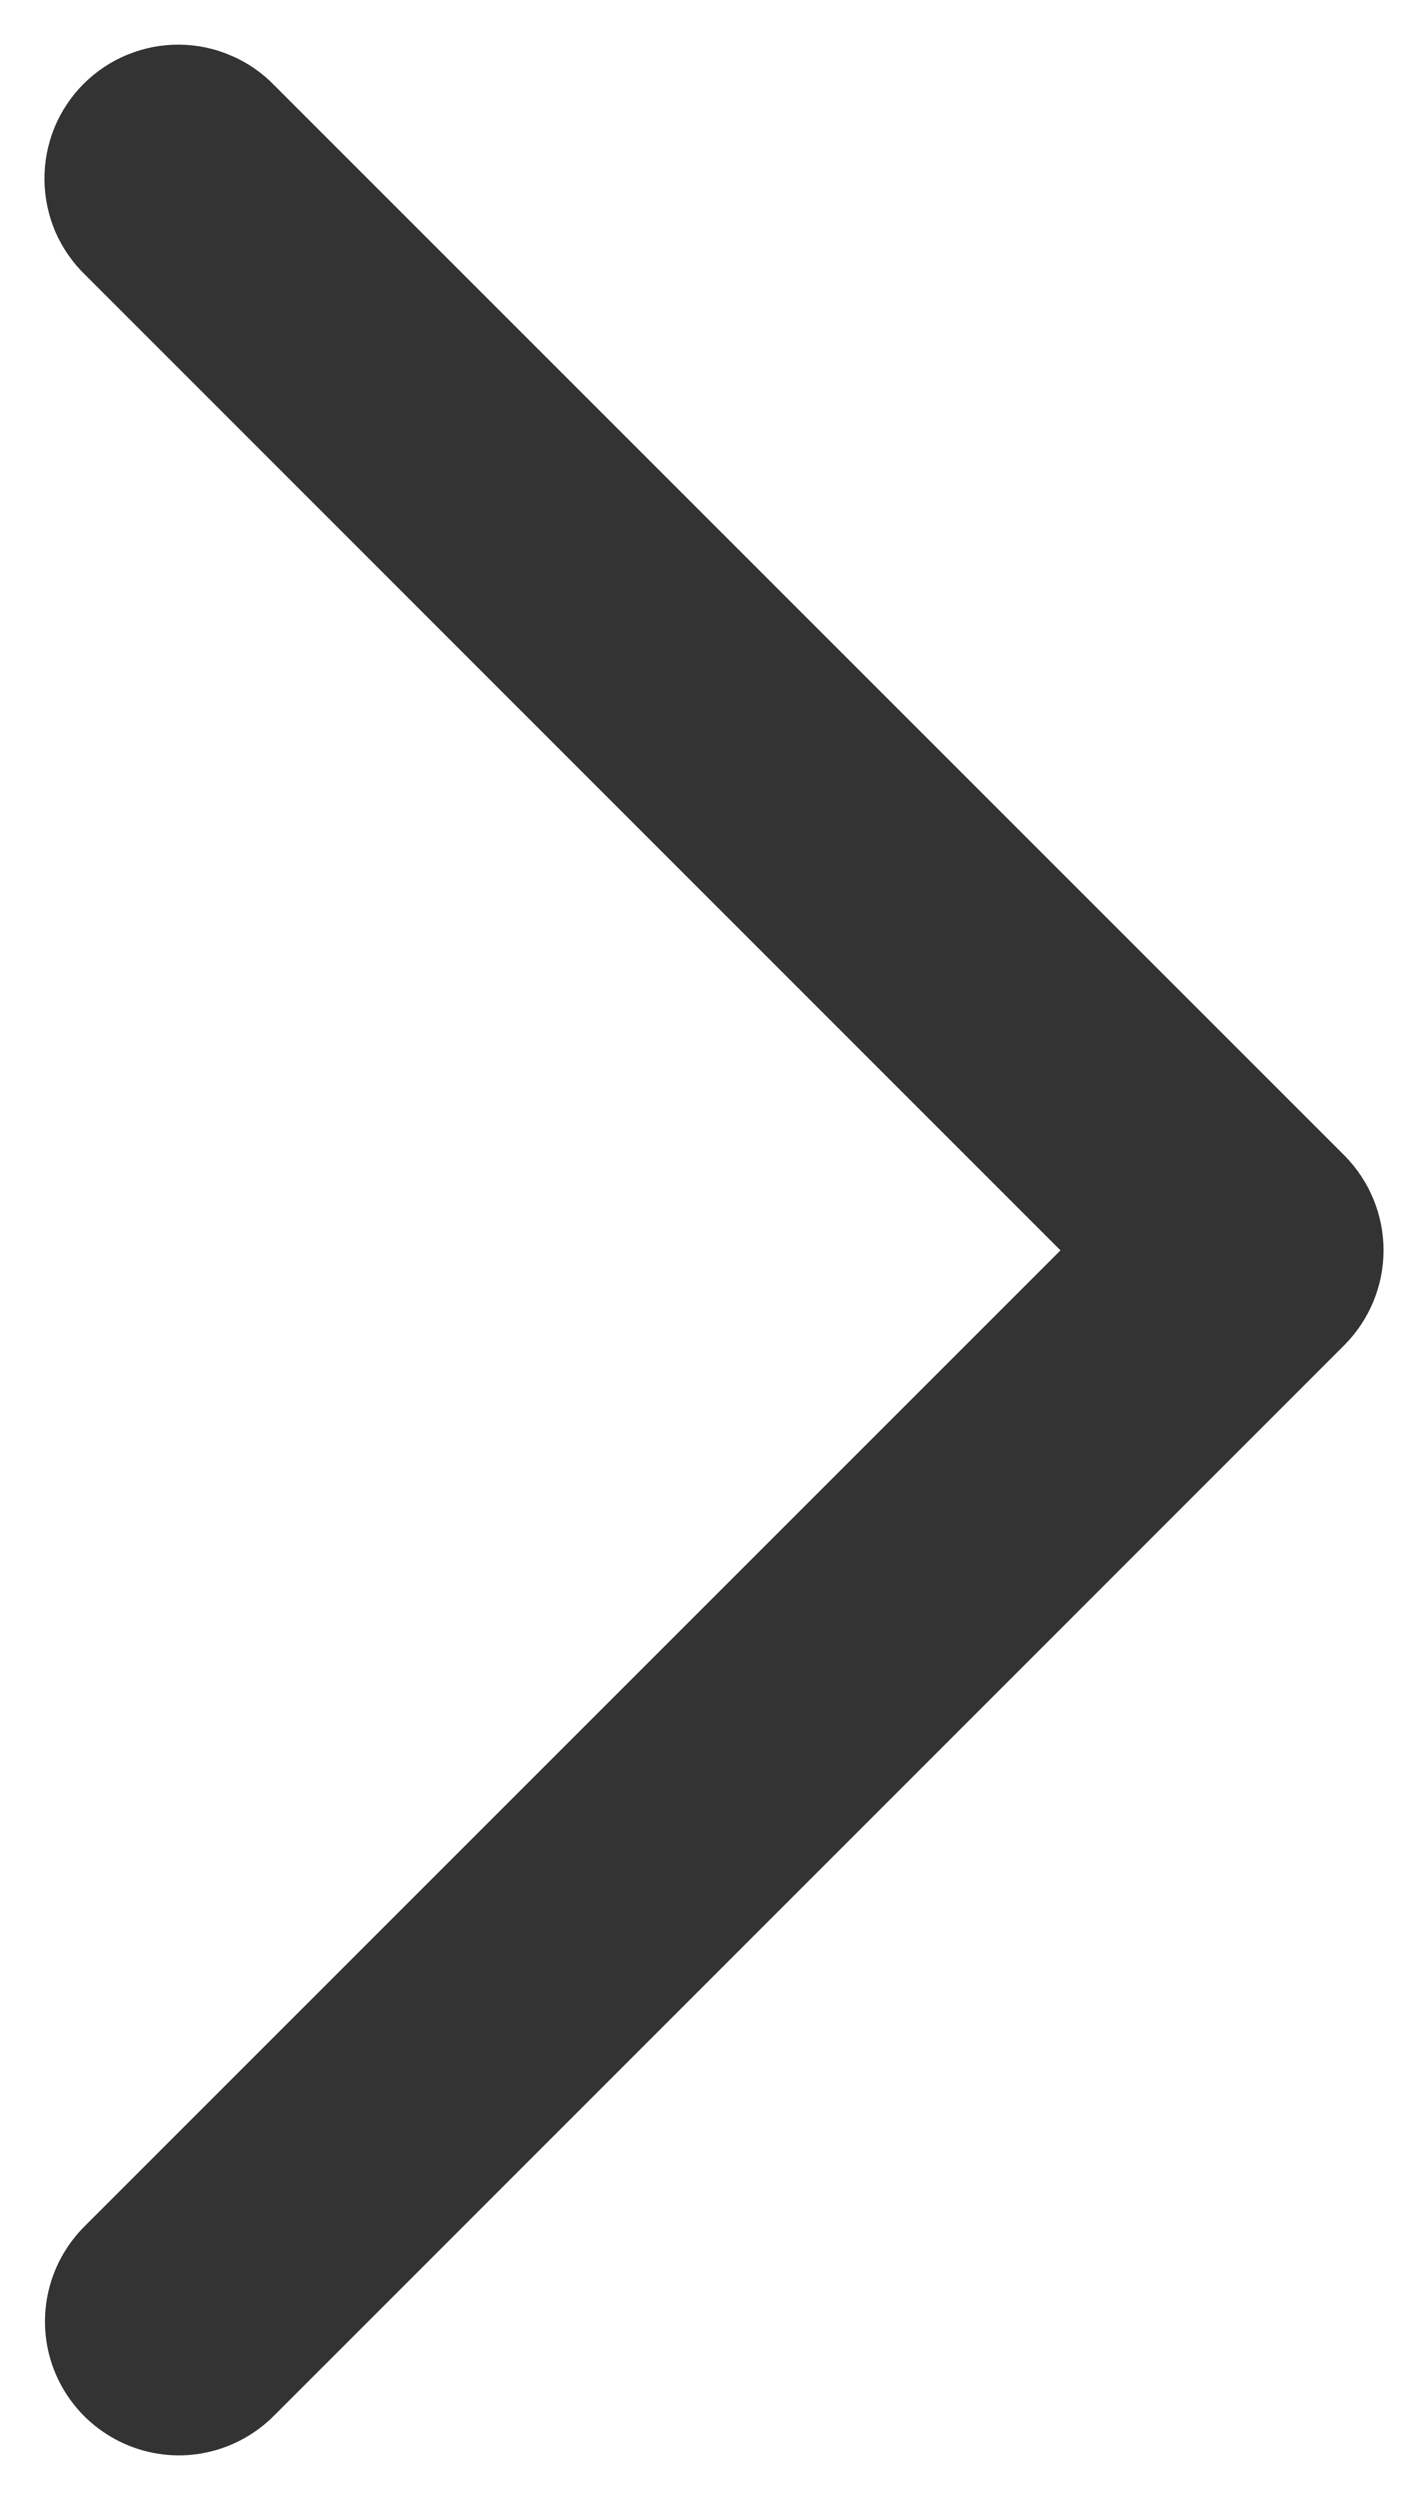 <svg width="8" height="14" viewBox="0 0 8 14" fill="none" xmlns="http://www.w3.org/2000/svg">
<path d="M1.024 13.75C1.219 13.744 1.404 13.662 1.54 13.523L7.532 7.532C7.672 7.391 7.751 7.2 7.751 7.002C7.751 6.803 7.672 6.612 7.532 6.471L1.54 0.481C1.471 0.409 1.388 0.351 1.296 0.312C1.205 0.272 1.106 0.251 1.006 0.25C0.906 0.249 0.807 0.268 0.715 0.306C0.623 0.343 0.539 0.399 0.468 0.47C0.398 0.54 0.342 0.624 0.304 0.717C0.267 0.809 0.248 0.908 0.249 1.008C0.25 1.107 0.271 1.206 0.31 1.298C0.35 1.389 0.407 1.472 0.479 1.541L5.941 7.002L0.479 12.462C0.371 12.568 0.297 12.703 0.267 12.851C0.237 12.999 0.252 13.153 0.311 13.292C0.37 13.431 0.47 13.55 0.597 13.631C0.724 13.713 0.873 13.754 1.024 13.75Z" fill="#333333"/>
</svg>
